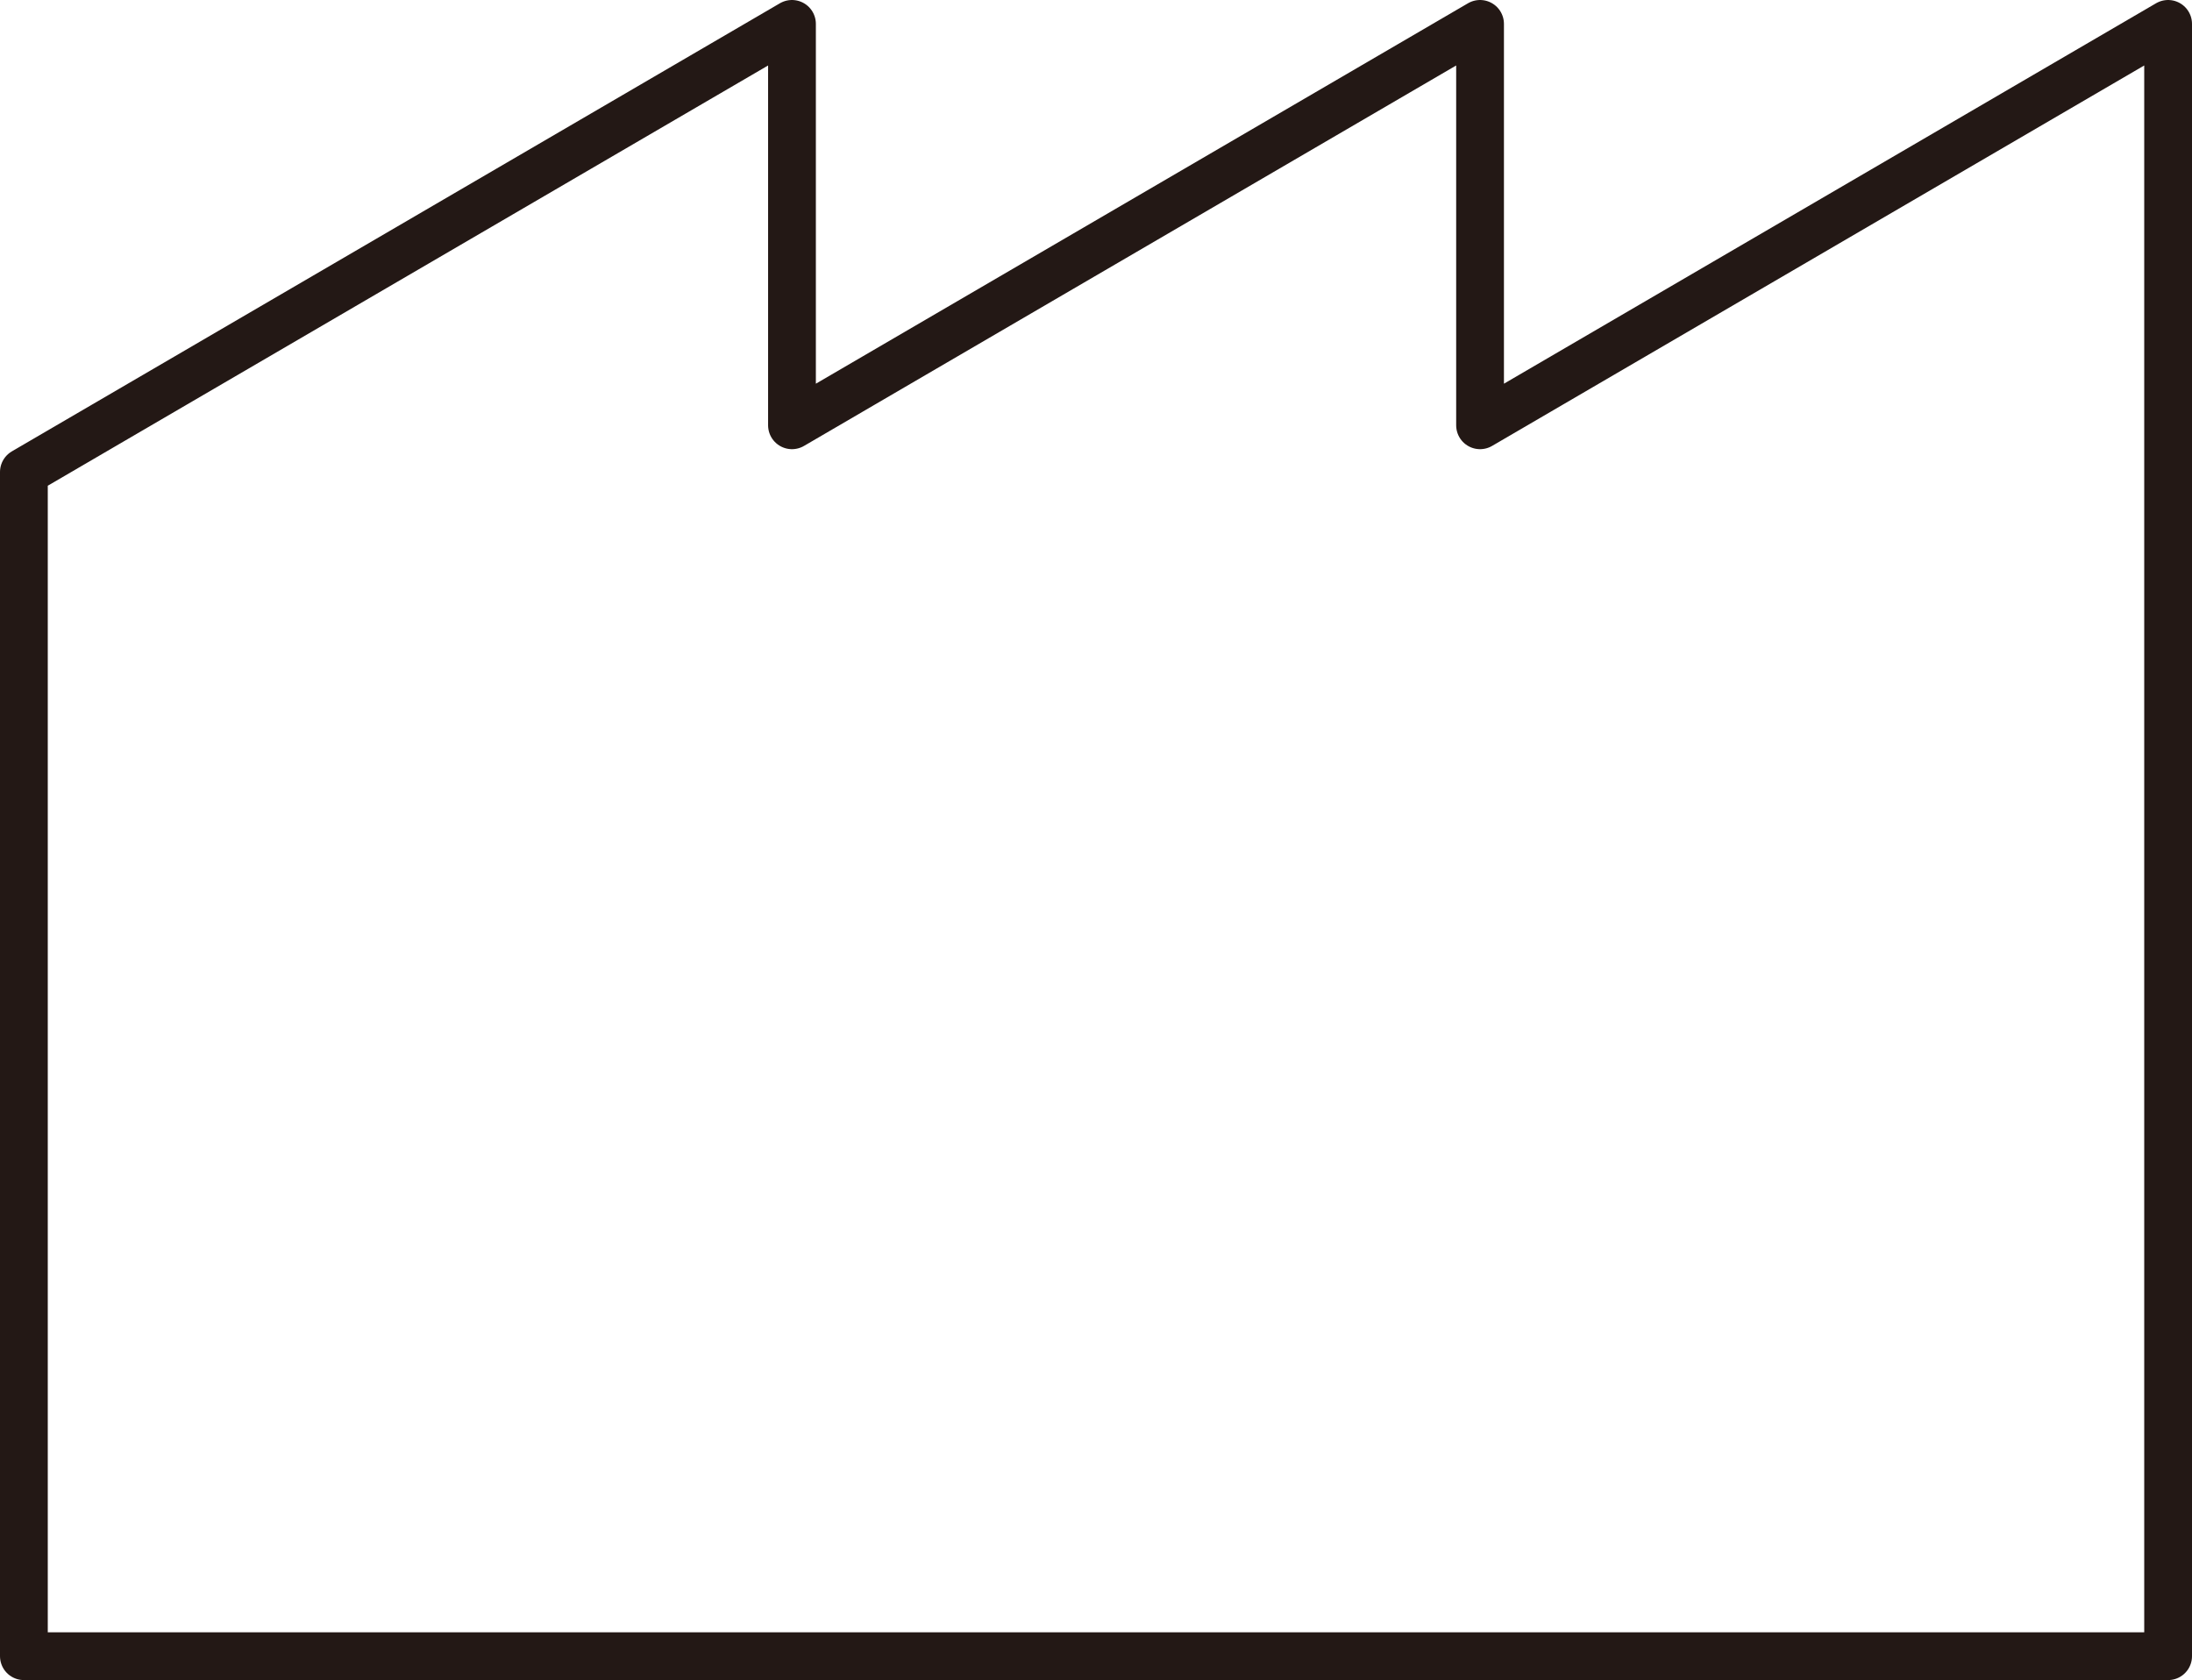 <?xml version="1.0" encoding="utf-8"?>
<!-- Generator: Adobe Illustrator 26.3.1, SVG Export Plug-In . SVG Version: 6.00 Build 0)  -->
<svg version="1.1" id="レイヤー_1" xmlns="http://www.w3.org/2000/svg" xmlns:xlink="http://www.w3.org/1999/xlink" x="0px"
	 y="0px" width="91.773px" height="70.338px" viewBox="0 0 91.773 70.338" style="enable-background:new 0 0 91.773 70.338;"
	 xml:space="preserve">
<style type="text/css">
	.st0{fill:none;stroke:#231815;stroke-width:2;stroke-linecap:round;stroke-linejoin:round;stroke-miterlimit:10;}
</style>
<g>
	<polygon class="st0" points="33.158,1 33.158,17.805 61.966,1 61.966,17.805 90.773,1 90.773,69.338 61.966,69.338 58.615,69.338 
		33.158,69.338 29.807,69.338 1,69.338 1,19.761 	"/>
</g>
</svg>
